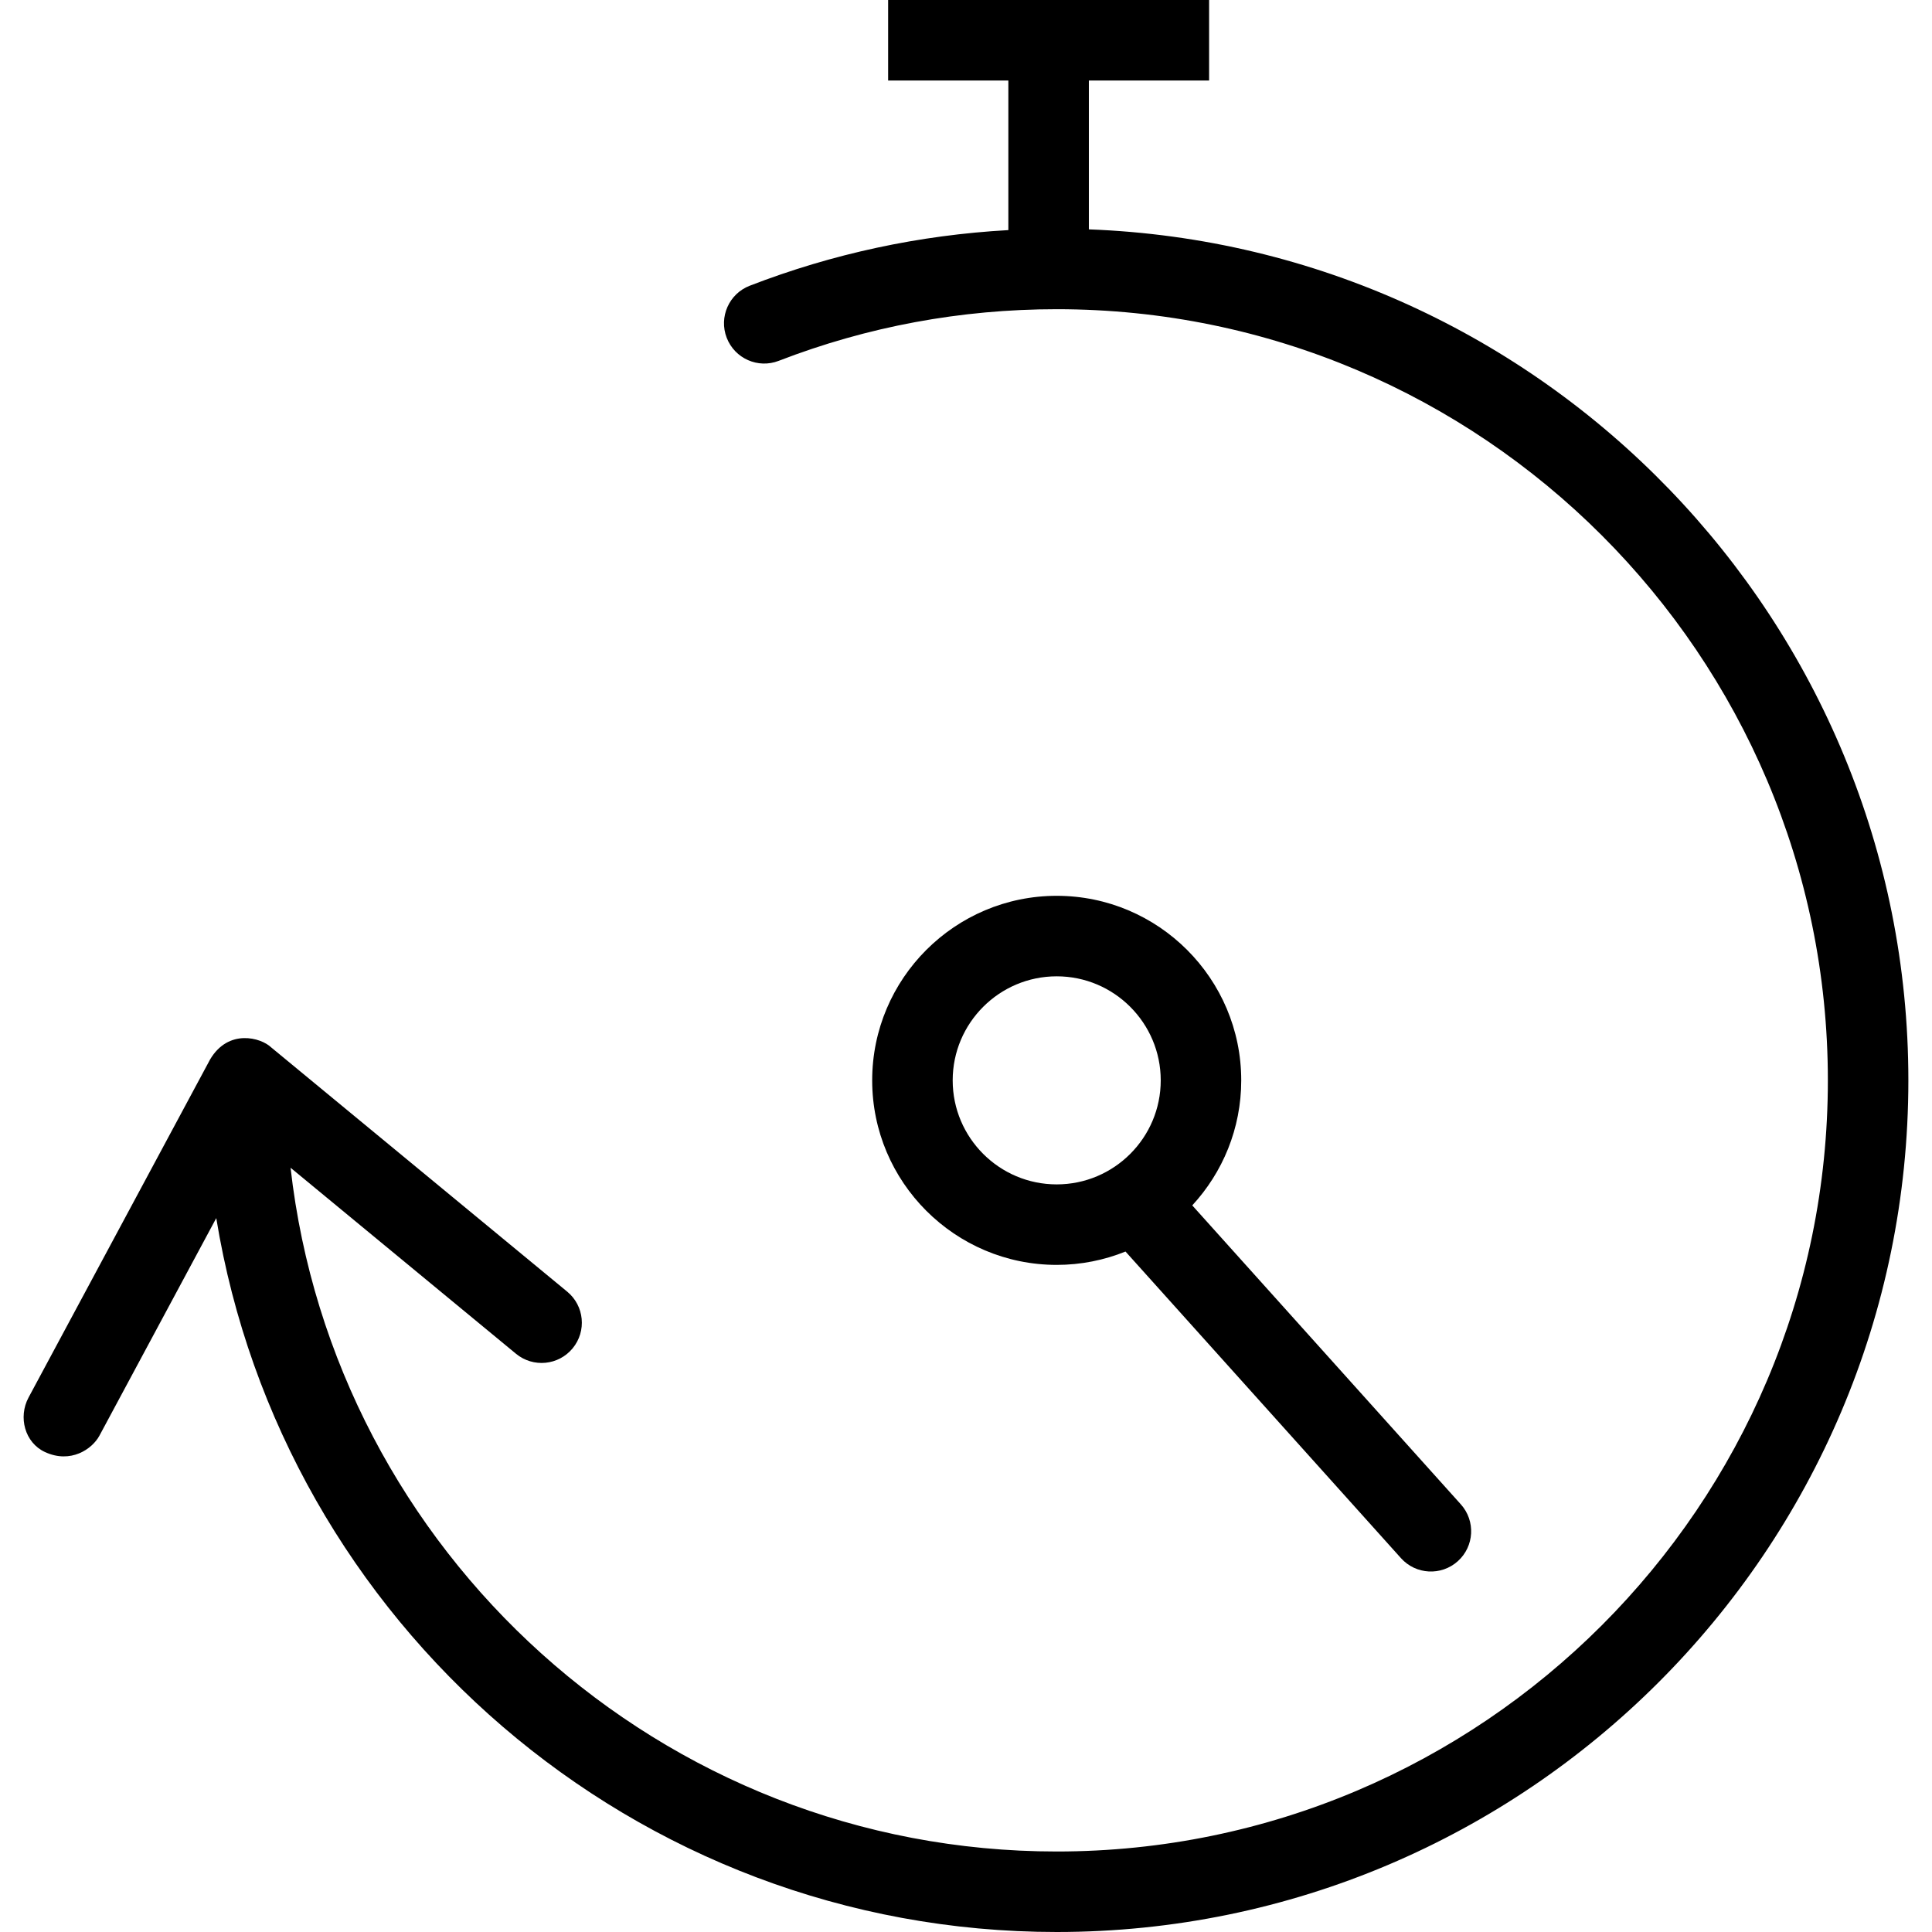 <?xml version="1.0" encoding="iso-8859-1"?>
<!-- Uploaded to: SVG Repo, www.svgrepo.com, Generator: SVG Repo Mixer Tools -->
<svg fill="#000000" height="800px" width="800px" version="1.1" id="Capa_1" xmlns="http://www.w3.org/2000/svg" xmlns:xlink="http://www.w3.org/1999/xlink" 
	 viewBox="0 0 490 490" xml:space="preserve">
<g>
	<path d="M276.161,58.174V20.417h30.495V0h-81.407v20.417h30.495V58.36c-22.555,1.258-44.569,5.978-65.597,14.11
		c-5.258,2.033-7.871,7.945-5.836,13.204c2.039,5.263,7.95,7.885,13.204,5.836c22.46-8.682,46.177-13.089,70.492-13.089
		c107.845,0,195.583,87.738,195.583,195.584c0,107.841-87.739,195.578-195.583,195.578c-100.347,0-183.273-75.972-194.315-173.416
		l57.175,47.177c4.347,3.588,10.782,2.971,14.37-1.381c3.589-4.347,2.971-10.781-1.38-14.37l-75.077-61.948
		c-2.632-2.517-10.856-4.775-15.487,3.046L7.24,354.446c-2.667,4.969-0.953,11.453,4.162,13.822
		c6.519,3.019,11.983-0.733,13.822-4.162l29.626-55.166C71.599,411.485,160.799,490,268.006,490c119.101,0,216-96.895,216-215.995
		C484.007,157.636,391.496,62.479,276.161,58.174z"/>
	<path d="M268.006,227.2c-25.805,0-46.8,20.995-46.8,46.805c0,25.805,20.995,46.8,46.8,46.8c6.166,0,12.052-1.21,17.448-3.387
		l69.867,77.768c3.763,4.191,10.208,4.546,14.415,0.768c4.192-3.764,4.536-10.219,0.768-14.416l-68.119-75.821
		c7.704-8.345,12.421-19.486,12.421-31.711C314.806,248.195,293.811,227.2,268.006,227.2z M268.006,300.388
		c-14.55,0-26.383-11.833-26.383-26.383c0-14.55,11.833-26.388,26.383-26.388c14.55,0,26.383,11.838,26.383,26.388
		C294.39,288.555,282.556,300.388,268.006,300.388z"/>
</g>
</svg>